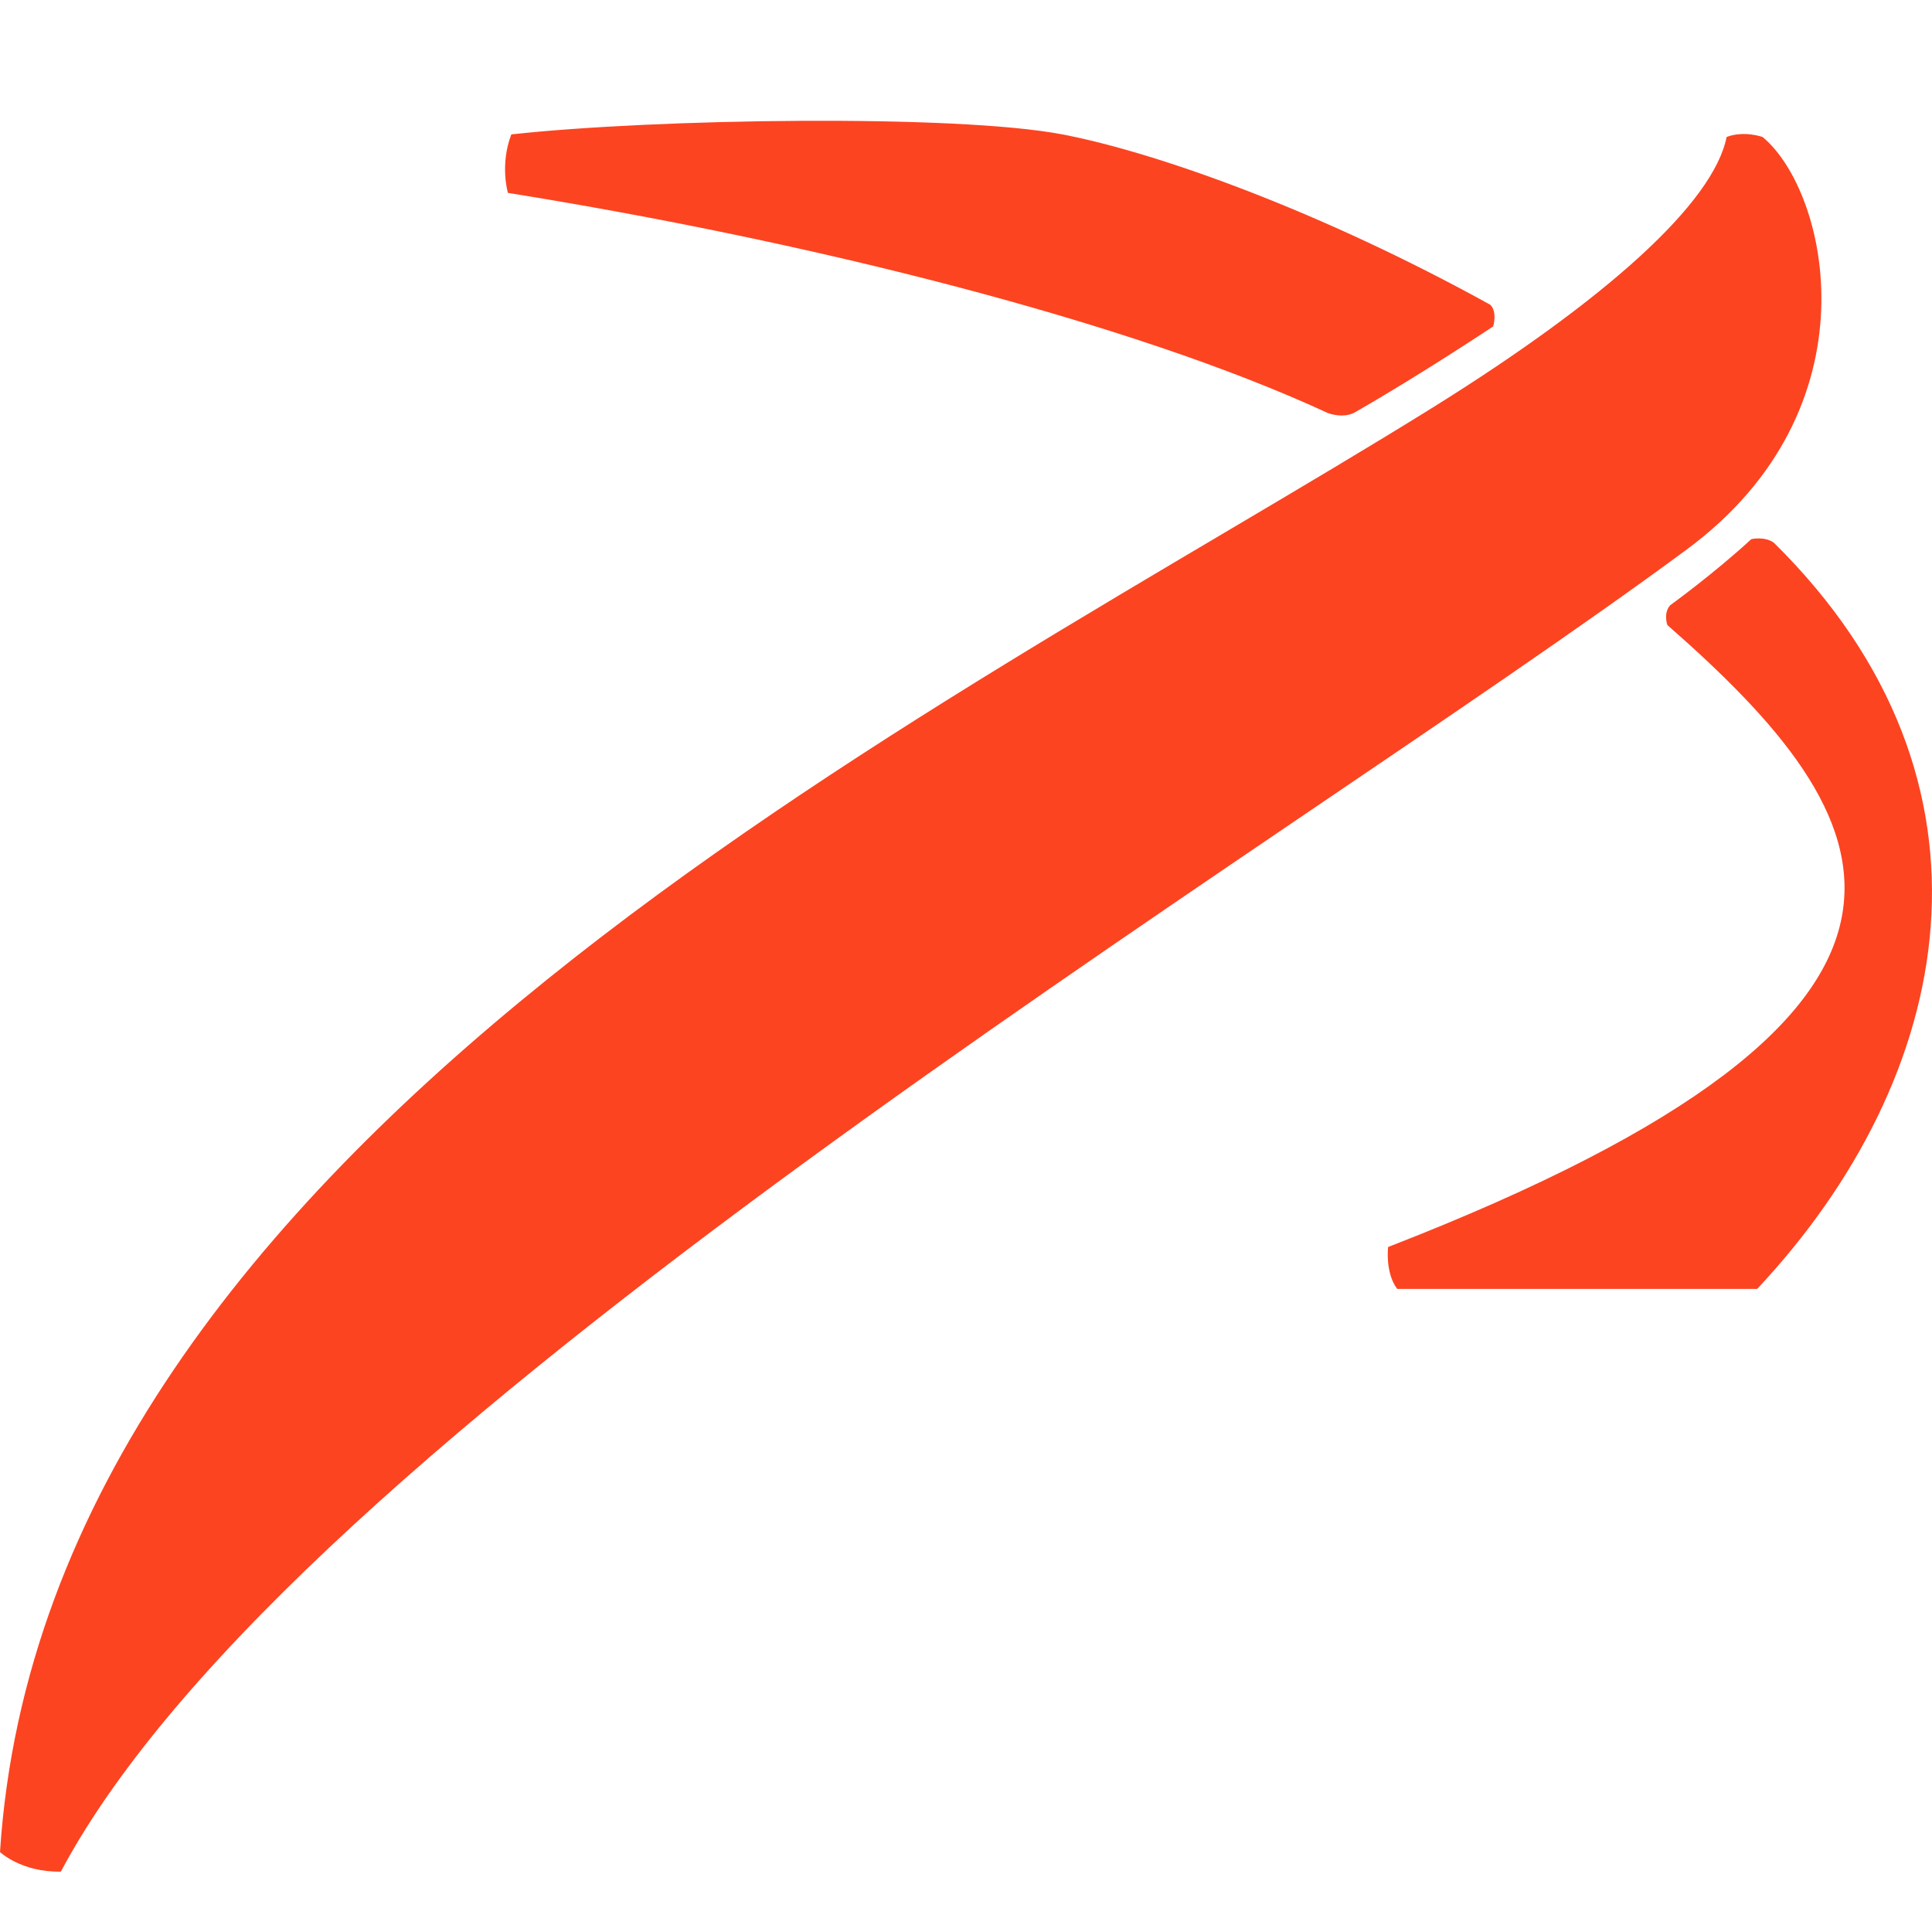 <?xml version="1.0" encoding="UTF-8"?> <svg xmlns="http://www.w3.org/2000/svg" width="32" height="32" viewBox="0 0 32 32" fill="none"><g clip-path="url(#clip0_2778_7017)"><path d="M24.732 5.406C24.732 5.406 24.805 5.168 24.684 5.048C21.891 3.504 19.182 2.53 17.596 2.226C15.832 1.889 10.858 1.964 8.469 2.226C8.275 2.733 8.413 3.195 8.413 3.195C13.385 3.993 18.717 5.323 21.992 6.841C22.13 6.89 22.314 6.908 22.455 6.822C23.576 6.178 24.732 5.406 24.732 5.406Z" fill="#FC4421"></path><path d="M29.007 8.93C28.383 9.505 27.662 10.026 27.662 10.026C27.546 10.161 27.617 10.353 27.617 10.353C31.222 13.512 33.254 16.67 22.992 20.654C22.992 20.654 22.938 21.075 23.142 21.349H29.104C32.385 17.851 33.396 12.95 29.381 8.989C29.225 8.878 29.007 8.93 29.007 8.93Z" fill="#FC4421"></path><path d="M23.708 6.764C15.485 11.875 0.762 18.92 0 30.675C0 30.675 0.35 31.012 1.008 31C4.847 23.781 21.019 14.213 27.937 9.102C31.113 6.755 30.281 3.17 29.194 2.269C29.194 2.269 28.886 2.158 28.598 2.269C28.381 3.36 26.616 4.954 23.708 6.764Z" fill="#FC4421"></path></g><defs><clipPath id="clip0_2778_7017"><rect width="32" height="29" fill="white" transform="translate(0 2)"></rect></clipPath></defs></svg> 